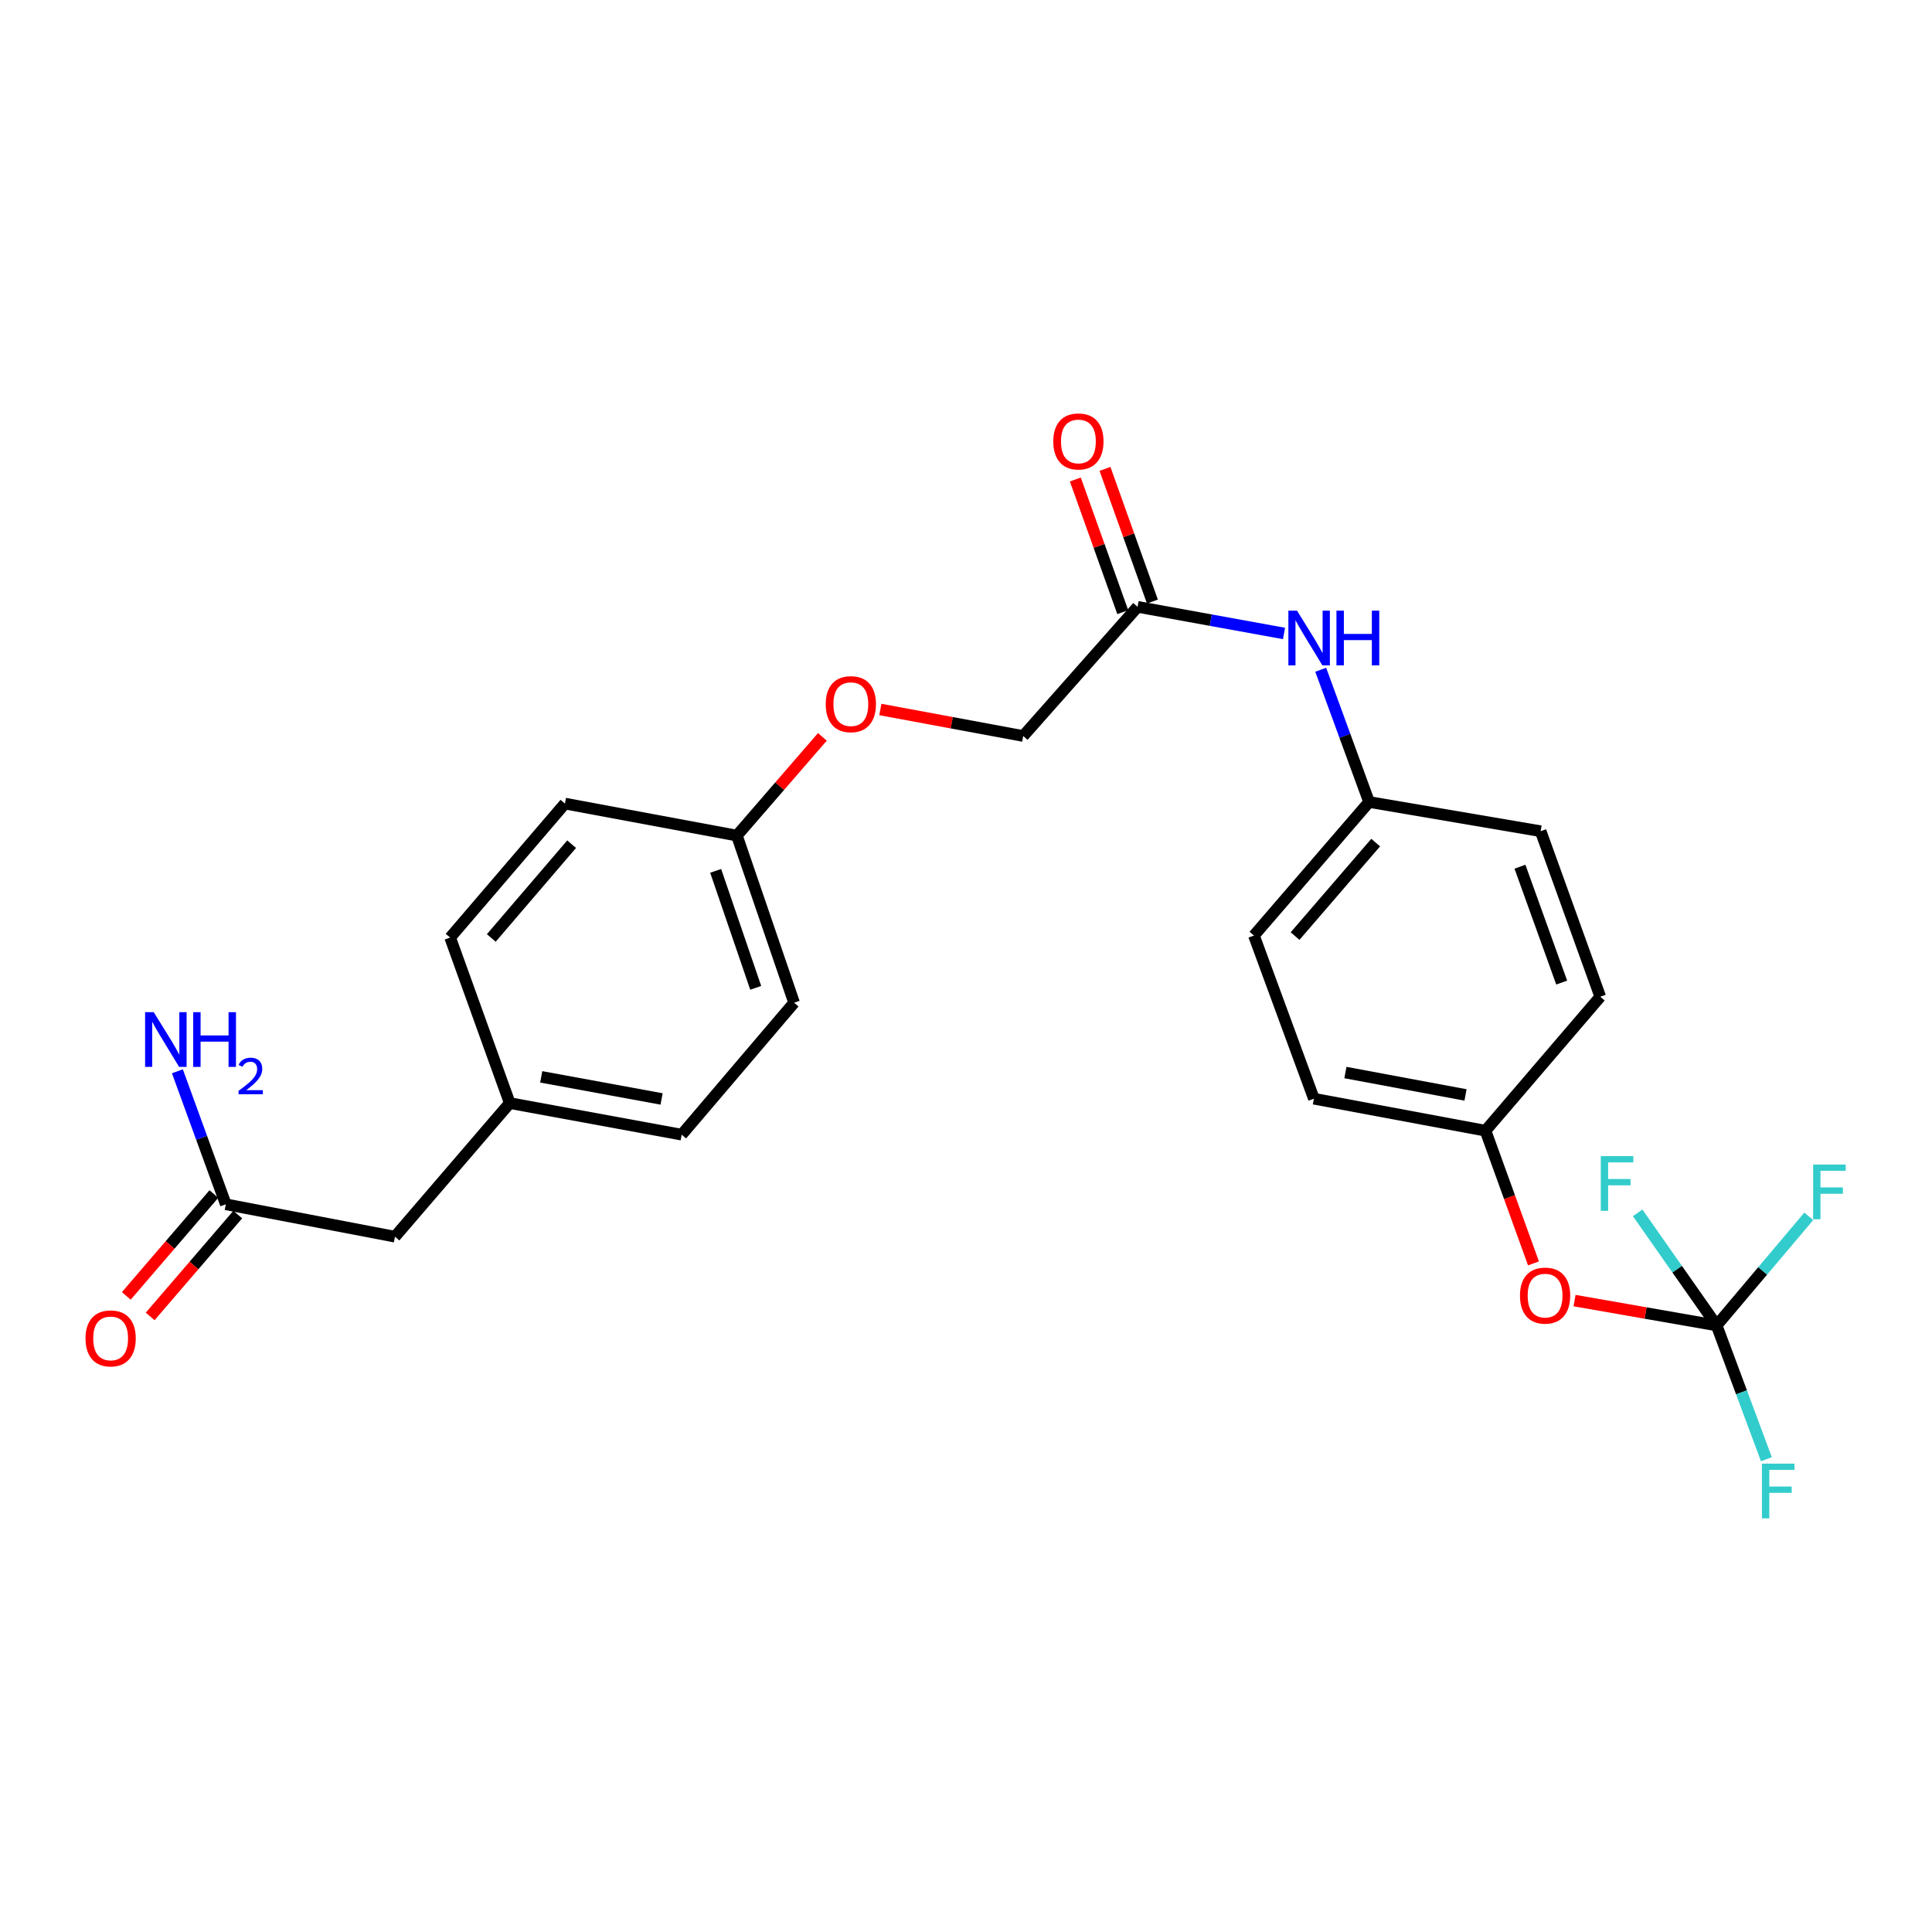 <?xml version='1.0' encoding='iso-8859-1'?>
<svg version='1.1' baseProfile='full'
              xmlns='http://www.w3.org/2000/svg'
                      xmlns:rdkit='http://www.rdkit.org/xml'
                      xmlns:xlink='http://www.w3.org/1999/xlink'
                  xml:space='preserve'
width='1000px' height='1000px' viewBox='0 0 1000 1000'>
<!-- END OF HEADER -->
<rect style='opacity:1.0;fill:#FFFFFF;stroke:none' width='1000' height='1000' x='0' y='0'> </rect>
<path class='bond-3' d='M 888.524,686.044 L 851.754,679.616' style='fill:none;fill-rule:evenodd;stroke:#000000;stroke-width:6px;stroke-linecap:butt;stroke-linejoin:miter;stroke-opacity:1' />
<path class='bond-3' d='M 851.754,679.616 L 814.985,673.188' style='fill:none;fill-rule:evenodd;stroke:#FF0000;stroke-width:6px;stroke-linecap:butt;stroke-linejoin:miter;stroke-opacity:1' />
<path class='bond-6' d='M 888.524,686.044 L 912.368,657.808' style='fill:none;fill-rule:evenodd;stroke:#000000;stroke-width:6px;stroke-linecap:butt;stroke-linejoin:miter;stroke-opacity:1' />
<path class='bond-6' d='M 912.368,657.808 L 936.213,629.572' style='fill:none;fill-rule:evenodd;stroke:#33CCCC;stroke-width:6px;stroke-linecap:butt;stroke-linejoin:miter;stroke-opacity:1' />
<path class='bond-7' d='M 888.524,686.044 L 901.401,720.669' style='fill:none;fill-rule:evenodd;stroke:#000000;stroke-width:6px;stroke-linecap:butt;stroke-linejoin:miter;stroke-opacity:1' />
<path class='bond-7' d='M 901.401,720.669 L 914.278,755.293' style='fill:none;fill-rule:evenodd;stroke:#33CCCC;stroke-width:6px;stroke-linecap:butt;stroke-linejoin:miter;stroke-opacity:1' />
<path class='bond-8' d='M 888.524,686.044 L 868.084,656.906' style='fill:none;fill-rule:evenodd;stroke:#000000;stroke-width:6px;stroke-linecap:butt;stroke-linejoin:miter;stroke-opacity:1' />
<path class='bond-8' d='M 868.084,656.906 L 847.645,627.769' style='fill:none;fill-rule:evenodd;stroke:#33CCCC;stroke-width:6px;stroke-linecap:butt;stroke-linejoin:miter;stroke-opacity:1' />
<path class='bond-0' d='M 588.808,314.101 L 626.706,320.99' style='fill:none;fill-rule:evenodd;stroke:#000000;stroke-width:6px;stroke-linecap:butt;stroke-linejoin:miter;stroke-opacity:1' />
<path class='bond-0' d='M 626.706,320.99 L 664.605,327.878' style='fill:none;fill-rule:evenodd;stroke:#0000FF;stroke-width:6px;stroke-linecap:butt;stroke-linejoin:miter;stroke-opacity:1' />
<path class='bond-4' d='M 596.484,311.358 L 584.213,277.028' style='fill:none;fill-rule:evenodd;stroke:#000000;stroke-width:6px;stroke-linecap:butt;stroke-linejoin:miter;stroke-opacity:1' />
<path class='bond-4' d='M 584.213,277.028 L 571.943,242.698' style='fill:none;fill-rule:evenodd;stroke:#FF0000;stroke-width:6px;stroke-linecap:butt;stroke-linejoin:miter;stroke-opacity:1' />
<path class='bond-4' d='M 581.133,316.845 L 568.862,282.515' style='fill:none;fill-rule:evenodd;stroke:#000000;stroke-width:6px;stroke-linecap:butt;stroke-linejoin:miter;stroke-opacity:1' />
<path class='bond-4' d='M 568.862,282.515 L 556.592,248.185' style='fill:none;fill-rule:evenodd;stroke:#FF0000;stroke-width:6px;stroke-linecap:butt;stroke-linejoin:miter;stroke-opacity:1' />
<path class='bond-12' d='M 588.808,314.101 L 529.613,380.958' style='fill:none;fill-rule:evenodd;stroke:#000000;stroke-width:6px;stroke-linecap:butt;stroke-linejoin:miter;stroke-opacity:1' />
<path class='bond-1' d='M 116.879,623.344 L 204.431,640.108' style='fill:none;fill-rule:evenodd;stroke:#000000;stroke-width:6px;stroke-linecap:butt;stroke-linejoin:miter;stroke-opacity:1' />
<path class='bond-5' d='M 110.698,618.03 L 88.032,644.392' style='fill:none;fill-rule:evenodd;stroke:#000000;stroke-width:6px;stroke-linecap:butt;stroke-linejoin:miter;stroke-opacity:1' />
<path class='bond-5' d='M 88.032,644.392 L 65.365,670.754' style='fill:none;fill-rule:evenodd;stroke:#FF0000;stroke-width:6px;stroke-linecap:butt;stroke-linejoin:miter;stroke-opacity:1' />
<path class='bond-5' d='M 123.06,628.658 L 100.393,655.02' style='fill:none;fill-rule:evenodd;stroke:#000000;stroke-width:6px;stroke-linecap:butt;stroke-linejoin:miter;stroke-opacity:1' />
<path class='bond-5' d='M 100.393,655.02 L 77.726,681.382' style='fill:none;fill-rule:evenodd;stroke:#FF0000;stroke-width:6px;stroke-linecap:butt;stroke-linejoin:miter;stroke-opacity:1' />
<path class='bond-13' d='M 116.879,623.344 L 104.35,588.919' style='fill:none;fill-rule:evenodd;stroke:#000000;stroke-width:6px;stroke-linecap:butt;stroke-linejoin:miter;stroke-opacity:1' />
<path class='bond-13' d='M 104.35,588.919 L 91.821,554.495' style='fill:none;fill-rule:evenodd;stroke:#0000FF;stroke-width:6px;stroke-linecap:butt;stroke-linejoin:miter;stroke-opacity:1' />
<path class='bond-2' d='M 683.605,346.66 L 696.122,380.885' style='fill:none;fill-rule:evenodd;stroke:#0000FF;stroke-width:6px;stroke-linecap:butt;stroke-linejoin:miter;stroke-opacity:1' />
<path class='bond-2' d='M 696.122,380.885 L 708.638,415.111' style='fill:none;fill-rule:evenodd;stroke:#000000;stroke-width:6px;stroke-linecap:butt;stroke-linejoin:miter;stroke-opacity:1' />
<path class='bond-14' d='M 793.731,653.934 L 781.307,619.593' style='fill:none;fill-rule:evenodd;stroke:#FF0000;stroke-width:6px;stroke-linecap:butt;stroke-linejoin:miter;stroke-opacity:1' />
<path class='bond-14' d='M 781.307,619.593 L 768.884,585.251' style='fill:none;fill-rule:evenodd;stroke:#000000;stroke-width:6px;stroke-linecap:butt;stroke-linejoin:miter;stroke-opacity:1' />
<path class='bond-9' d='M 204.431,640.108 L 263.843,570.96' style='fill:none;fill-rule:evenodd;stroke:#000000;stroke-width:6px;stroke-linecap:butt;stroke-linejoin:miter;stroke-opacity:1' />
<path class='bond-10' d='M 455.664,367.228 L 492.639,374.093' style='fill:none;fill-rule:evenodd;stroke:#FF0000;stroke-width:6px;stroke-linecap:butt;stroke-linejoin:miter;stroke-opacity:1' />
<path class='bond-10' d='M 492.639,374.093 L 529.613,380.958' style='fill:none;fill-rule:evenodd;stroke:#000000;stroke-width:6px;stroke-linecap:butt;stroke-linejoin:miter;stroke-opacity:1' />
<path class='bond-15' d='M 425.661,381.406 L 403.535,406.953' style='fill:none;fill-rule:evenodd;stroke:#FF0000;stroke-width:6px;stroke-linecap:butt;stroke-linejoin:miter;stroke-opacity:1' />
<path class='bond-15' d='M 403.535,406.953 L 381.409,432.5' style='fill:none;fill-rule:evenodd;stroke:#000000;stroke-width:6px;stroke-linecap:butt;stroke-linejoin:miter;stroke-opacity:1' />
<path class='bond-11' d='M 708.638,415.111 L 797.431,430.227' style='fill:none;fill-rule:evenodd;stroke:#000000;stroke-width:6px;stroke-linecap:butt;stroke-linejoin:miter;stroke-opacity:1' />
<path class='bond-25' d='M 708.638,415.111 L 649.036,484.241' style='fill:none;fill-rule:evenodd;stroke:#000000;stroke-width:6px;stroke-linecap:butt;stroke-linejoin:miter;stroke-opacity:1' />
<path class='bond-25' d='M 712.045,436.126 L 670.323,484.517' style='fill:none;fill-rule:evenodd;stroke:#000000;stroke-width:6px;stroke-linecap:butt;stroke-linejoin:miter;stroke-opacity:1' />
<path class='bond-19' d='M 768.884,585.251 L 680.073,568.687' style='fill:none;fill-rule:evenodd;stroke:#000000;stroke-width:6px;stroke-linecap:butt;stroke-linejoin:miter;stroke-opacity:1' />
<path class='bond-19' d='M 758.551,566.741 L 696.384,555.146' style='fill:none;fill-rule:evenodd;stroke:#000000;stroke-width:6px;stroke-linecap:butt;stroke-linejoin:miter;stroke-opacity:1' />
<path class='bond-20' d='M 768.884,585.251 L 828.296,515.904' style='fill:none;fill-rule:evenodd;stroke:#000000;stroke-width:6px;stroke-linecap:butt;stroke-linejoin:miter;stroke-opacity:1' />
<path class='bond-21' d='M 381.409,432.5 L 292.408,415.935' style='fill:none;fill-rule:evenodd;stroke:#000000;stroke-width:6px;stroke-linecap:butt;stroke-linejoin:miter;stroke-opacity:1' />
<path class='bond-22' d='M 381.409,432.5 L 411.024,519.001' style='fill:none;fill-rule:evenodd;stroke:#000000;stroke-width:6px;stroke-linecap:butt;stroke-linejoin:miter;stroke-opacity:1' />
<path class='bond-22' d='M 370.428,450.756 L 391.159,511.307' style='fill:none;fill-rule:evenodd;stroke:#000000;stroke-width:6px;stroke-linecap:butt;stroke-linejoin:miter;stroke-opacity:1' />
<path class='bond-16' d='M 263.843,570.96 L 352.844,587.307' style='fill:none;fill-rule:evenodd;stroke:#000000;stroke-width:6px;stroke-linecap:butt;stroke-linejoin:miter;stroke-opacity:1' />
<path class='bond-16' d='M 280.138,557.378 L 342.439,568.821' style='fill:none;fill-rule:evenodd;stroke:#000000;stroke-width:6px;stroke-linecap:butt;stroke-linejoin:miter;stroke-opacity:1' />
<path class='bond-26' d='M 263.843,570.96 L 232.996,485.283' style='fill:none;fill-rule:evenodd;stroke:#000000;stroke-width:6px;stroke-linecap:butt;stroke-linejoin:miter;stroke-opacity:1' />
<path class='bond-17' d='M 797.431,430.227 L 828.296,515.904' style='fill:none;fill-rule:evenodd;stroke:#000000;stroke-width:6px;stroke-linecap:butt;stroke-linejoin:miter;stroke-opacity:1' />
<path class='bond-17' d='M 786.723,448.604 L 808.329,508.578' style='fill:none;fill-rule:evenodd;stroke:#000000;stroke-width:6px;stroke-linecap:butt;stroke-linejoin:miter;stroke-opacity:1' />
<path class='bond-18' d='M 649.036,484.241 L 680.073,568.687' style='fill:none;fill-rule:evenodd;stroke:#000000;stroke-width:6px;stroke-linecap:butt;stroke-linejoin:miter;stroke-opacity:1' />
<path class='bond-23' d='M 292.408,415.935 L 232.996,485.283' style='fill:none;fill-rule:evenodd;stroke:#000000;stroke-width:6px;stroke-linecap:butt;stroke-linejoin:miter;stroke-opacity:1' />
<path class='bond-23' d='M 295.876,436.944 L 254.288,485.487' style='fill:none;fill-rule:evenodd;stroke:#000000;stroke-width:6px;stroke-linecap:butt;stroke-linejoin:miter;stroke-opacity:1' />
<path class='bond-24' d='M 411.024,519.001 L 352.844,587.307' style='fill:none;fill-rule:evenodd;stroke:#000000;stroke-width:6px;stroke-linecap:butt;stroke-linejoin:miter;stroke-opacity:1' />
<path  class='atom-3' d='M 671.341 316.08
L 680.621 331.08
Q 681.541 332.56, 683.021 335.24
Q 684.501 337.92, 684.581 338.08
L 684.581 316.08
L 688.341 316.08
L 688.341 344.4
L 684.461 344.4
L 674.501 328
Q 673.341 326.08, 672.101 323.88
Q 670.901 321.68, 670.541 321
L 670.541 344.4
L 666.861 344.4
L 666.861 316.08
L 671.341 316.08
' fill='#0000FF'/>
<path  class='atom-3' d='M 691.741 316.08
L 695.581 316.08
L 695.581 328.12
L 710.061 328.12
L 710.061 316.08
L 713.901 316.08
L 713.901 344.4
L 710.061 344.4
L 710.061 331.32
L 695.581 331.32
L 695.581 344.4
L 691.741 344.4
L 691.741 316.08
' fill='#0000FF'/>
<path  class='atom-4' d='M 786.731 670.601
Q 786.731 663.801, 790.091 660.001
Q 793.451 656.201, 799.731 656.201
Q 806.011 656.201, 809.371 660.001
Q 812.731 663.801, 812.731 670.601
Q 812.731 677.481, 809.331 681.401
Q 805.931 685.281, 799.731 685.281
Q 793.491 685.281, 790.091 681.401
Q 786.731 677.521, 786.731 670.601
M 799.731 682.081
Q 804.051 682.081, 806.371 679.201
Q 808.731 676.281, 808.731 670.601
Q 808.731 665.041, 806.371 662.241
Q 804.051 659.401, 799.731 659.401
Q 795.411 659.401, 793.051 662.201
Q 790.731 665.001, 790.731 670.601
Q 790.731 676.321, 793.051 679.201
Q 795.411 682.081, 799.731 682.081
' fill='#FF0000'/>
<path  class='atom-5' d='M 545.178 228.486
Q 545.178 221.686, 548.538 217.886
Q 551.898 214.086, 558.178 214.086
Q 564.458 214.086, 567.818 217.886
Q 571.178 221.686, 571.178 228.486
Q 571.178 235.366, 567.778 239.286
Q 564.378 243.166, 558.178 243.166
Q 551.938 243.166, 548.538 239.286
Q 545.178 235.406, 545.178 228.486
M 558.178 239.966
Q 562.498 239.966, 564.818 237.086
Q 567.178 234.166, 567.178 228.486
Q 567.178 222.926, 564.818 220.126
Q 562.498 217.286, 558.178 217.286
Q 553.858 217.286, 551.498 220.086
Q 549.178 222.886, 549.178 228.486
Q 549.178 234.206, 551.498 237.086
Q 553.858 239.966, 558.178 239.966
' fill='#FF0000'/>
<path  class='atom-6' d='M 44.267 692.754
Q 44.267 685.954, 47.627 682.154
Q 50.987 678.354, 57.267 678.354
Q 63.547 678.354, 66.907 682.154
Q 70.267 685.954, 70.267 692.754
Q 70.267 699.634, 66.867 703.554
Q 63.467 707.434, 57.267 707.434
Q 51.027 707.434, 47.627 703.554
Q 44.267 699.674, 44.267 692.754
M 57.267 704.234
Q 61.587 704.234, 63.907 701.354
Q 66.267 698.434, 66.267 692.754
Q 66.267 687.194, 63.907 684.394
Q 61.587 681.554, 57.267 681.554
Q 52.947 681.554, 50.587 684.354
Q 48.267 687.154, 48.267 692.754
Q 48.267 698.474, 50.587 701.354
Q 52.947 704.234, 57.267 704.234
' fill='#FF0000'/>
<path  class='atom-7' d='M 938.474 602.763
L 955.314 602.763
L 955.314 606.003
L 942.274 606.003
L 942.274 614.603
L 953.874 614.603
L 953.874 617.883
L 942.274 617.883
L 942.274 631.083
L 938.474 631.083
L 938.474 602.763
' fill='#33CCCC'/>
<path  class='atom-8' d='M 911.974 757.579
L 928.814 757.579
L 928.814 760.819
L 915.774 760.819
L 915.774 769.419
L 927.374 769.419
L 927.374 772.699
L 915.774 772.699
L 915.774 785.899
L 911.974 785.899
L 911.974 757.579
' fill='#33CCCC'/>
<path  class='atom-9' d='M 828.562 598.407
L 845.402 598.407
L 845.402 601.647
L 832.362 601.647
L 832.362 610.247
L 843.962 610.247
L 843.962 613.527
L 832.362 613.527
L 832.362 626.727
L 828.562 626.727
L 828.562 598.407
' fill='#33CCCC'/>
<path  class='atom-11' d='M 427.395 364.473
Q 427.395 357.673, 430.755 353.873
Q 434.115 350.073, 440.395 350.073
Q 446.675 350.073, 450.035 353.873
Q 453.395 357.673, 453.395 364.473
Q 453.395 371.353, 449.995 375.273
Q 446.595 379.153, 440.395 379.153
Q 434.155 379.153, 430.755 375.273
Q 427.395 371.393, 427.395 364.473
M 440.395 375.953
Q 444.715 375.953, 447.035 373.073
Q 449.395 370.153, 449.395 364.473
Q 449.395 358.913, 447.035 356.113
Q 444.715 353.273, 440.395 353.273
Q 436.075 353.273, 433.715 356.073
Q 431.395 358.873, 431.395 364.473
Q 431.395 370.193, 433.715 373.073
Q 436.075 375.953, 440.395 375.953
' fill='#FF0000'/>
<path  class='atom-14' d='M 79.582 523.906
L 88.862 538.906
Q 89.781 540.386, 91.261 543.066
Q 92.742 545.746, 92.822 545.906
L 92.822 523.906
L 96.582 523.906
L 96.582 552.226
L 92.701 552.226
L 82.742 535.826
Q 81.582 533.906, 80.341 531.706
Q 79.141 529.506, 78.781 528.826
L 78.781 552.226
L 75.102 552.226
L 75.102 523.906
L 79.582 523.906
' fill='#0000FF'/>
<path  class='atom-14' d='M 99.981 523.906
L 103.821 523.906
L 103.821 535.946
L 118.301 535.946
L 118.301 523.906
L 122.141 523.906
L 122.141 552.226
L 118.301 552.226
L 118.301 539.146
L 103.821 539.146
L 103.821 552.226
L 99.981 552.226
L 99.981 523.906
' fill='#0000FF'/>
<path  class='atom-14' d='M 123.514 551.232
Q 124.201 549.463, 125.837 548.487
Q 127.474 547.483, 129.745 547.483
Q 132.569 547.483, 134.153 549.015
Q 135.737 550.546, 135.737 553.265
Q 135.737 556.037, 133.678 558.624
Q 131.645 561.211, 127.421 564.274
L 136.054 564.274
L 136.054 566.386
L 123.461 566.386
L 123.461 564.617
Q 126.946 562.135, 129.005 560.287
Q 131.091 558.439, 132.094 556.776
Q 133.097 555.113, 133.097 553.397
Q 133.097 551.602, 132.2 550.599
Q 131.302 549.595, 129.745 549.595
Q 128.24 549.595, 127.237 550.203
Q 126.233 550.81, 125.521 552.156
L 123.514 551.232
' fill='#0000FF'/>
</svg>
